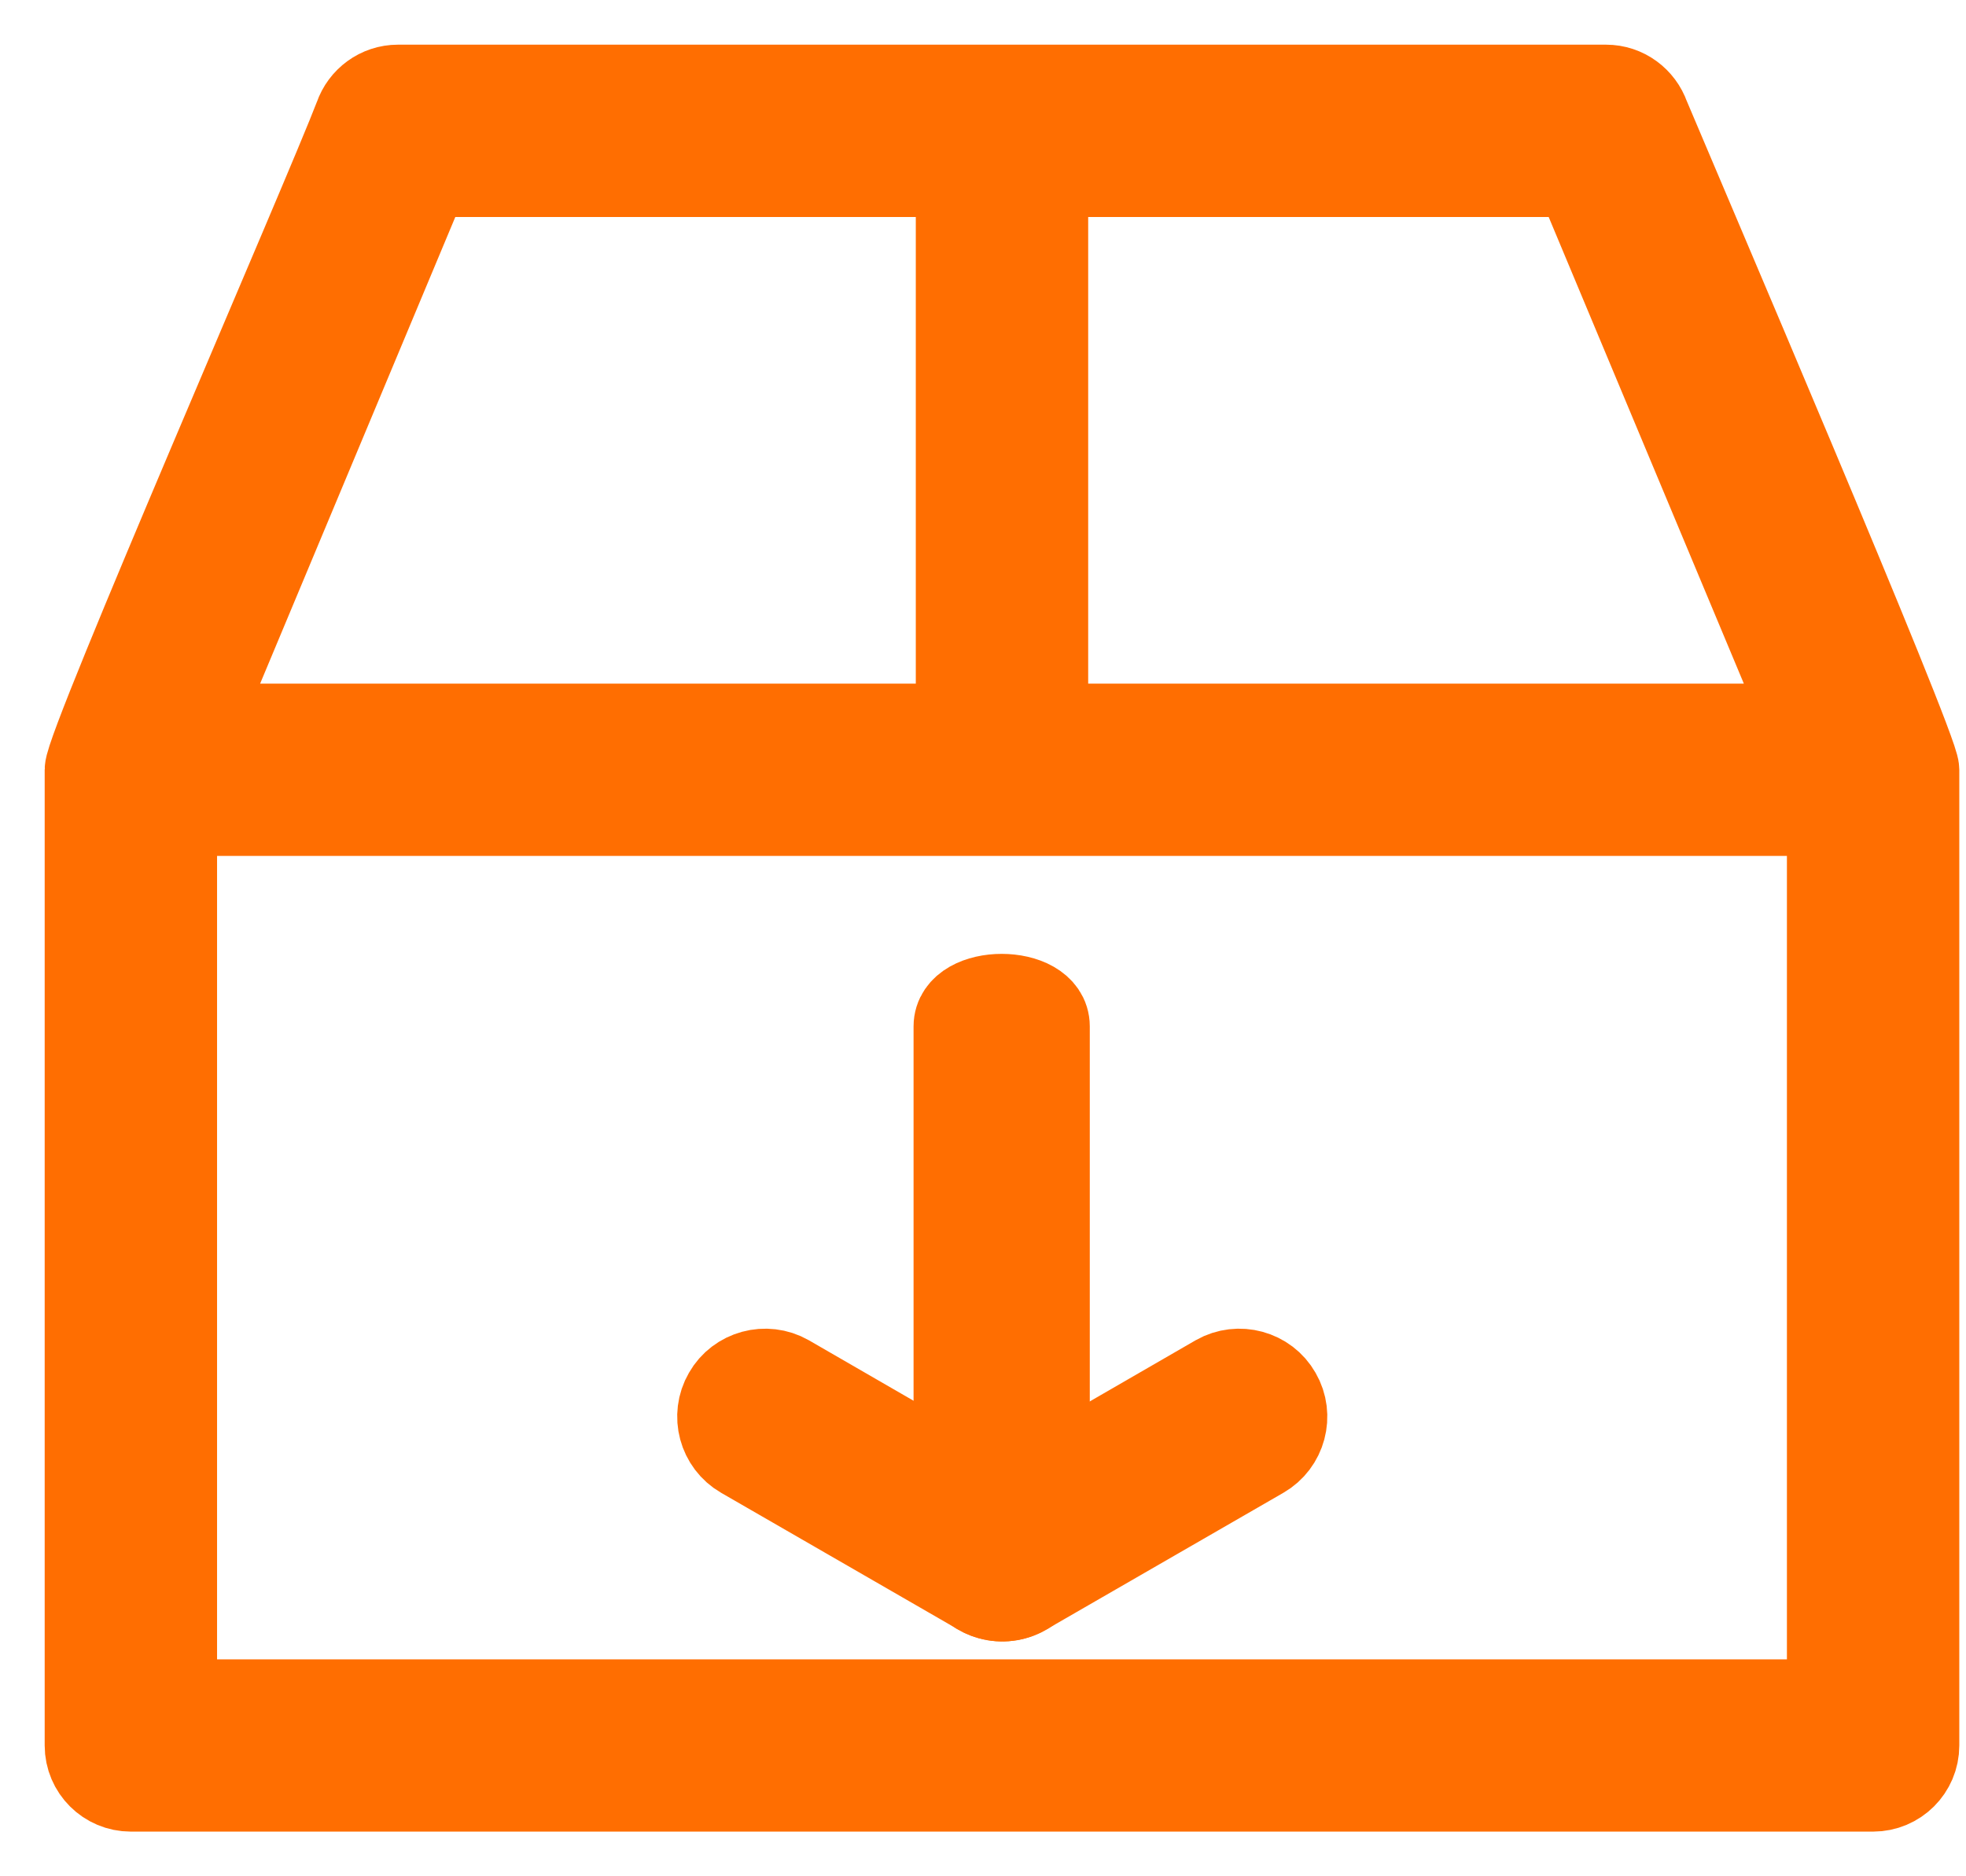 <?xml version="1.0" encoding="UTF-8"?> <svg xmlns="http://www.w3.org/2000/svg" width="22" height="21" viewBox="0 0 22 21" fill="none"> <path d="M18.41 1.314C18.735 2.089 21.425 8.375 21.425 8.616V19.536C21.425 19.793 21.216 20 20.96 20H1.464C1.209 20 1 19.793 1 19.536V8.616C1 8.338 3.679 2.194 4.015 1.314C4.078 1.131 4.251 1 4.453 1H17.972C18.174 1 18.346 1.131 18.41 1.314H18.41ZM20.265 8.151L17.663 1.929H11.677V8.151H20.265ZM10.748 1.929H4.762L2.16 8.151H10.748L10.748 1.929ZM11.212 9.08H1.929V19.072H20.496V9.08H11.212Z" fill="black" stroke="#FF6E01"></path> <path d="M10.723 11.488C10.723 11.072 11.695 11.072 11.695 11.488V15.863C11.695 16.28 10.723 16.28 10.723 15.863V11.488Z" fill="#FF6E01" stroke="#FF6E01"></path> <path d="M11.457 16.968C11.69 17.102 11.768 17.396 11.637 17.63C11.503 17.861 11.207 17.941 10.976 17.807L8.32 16.275C8.089 16.142 8.009 15.845 8.143 15.614C8.274 15.383 8.571 15.303 8.802 15.434L11.457 16.968Z" fill="#FF6E01" stroke="#FF6E01"></path> <path d="M11.455 17.807C11.224 17.941 10.928 17.861 10.794 17.63C10.663 17.396 10.741 17.102 10.974 16.968L13.629 15.434C13.86 15.303 14.157 15.383 14.288 15.614C14.422 15.845 14.342 16.142 14.111 16.275L11.455 17.807Z" fill="#FF6E01" stroke="#FF6E01"></path> </svg> 